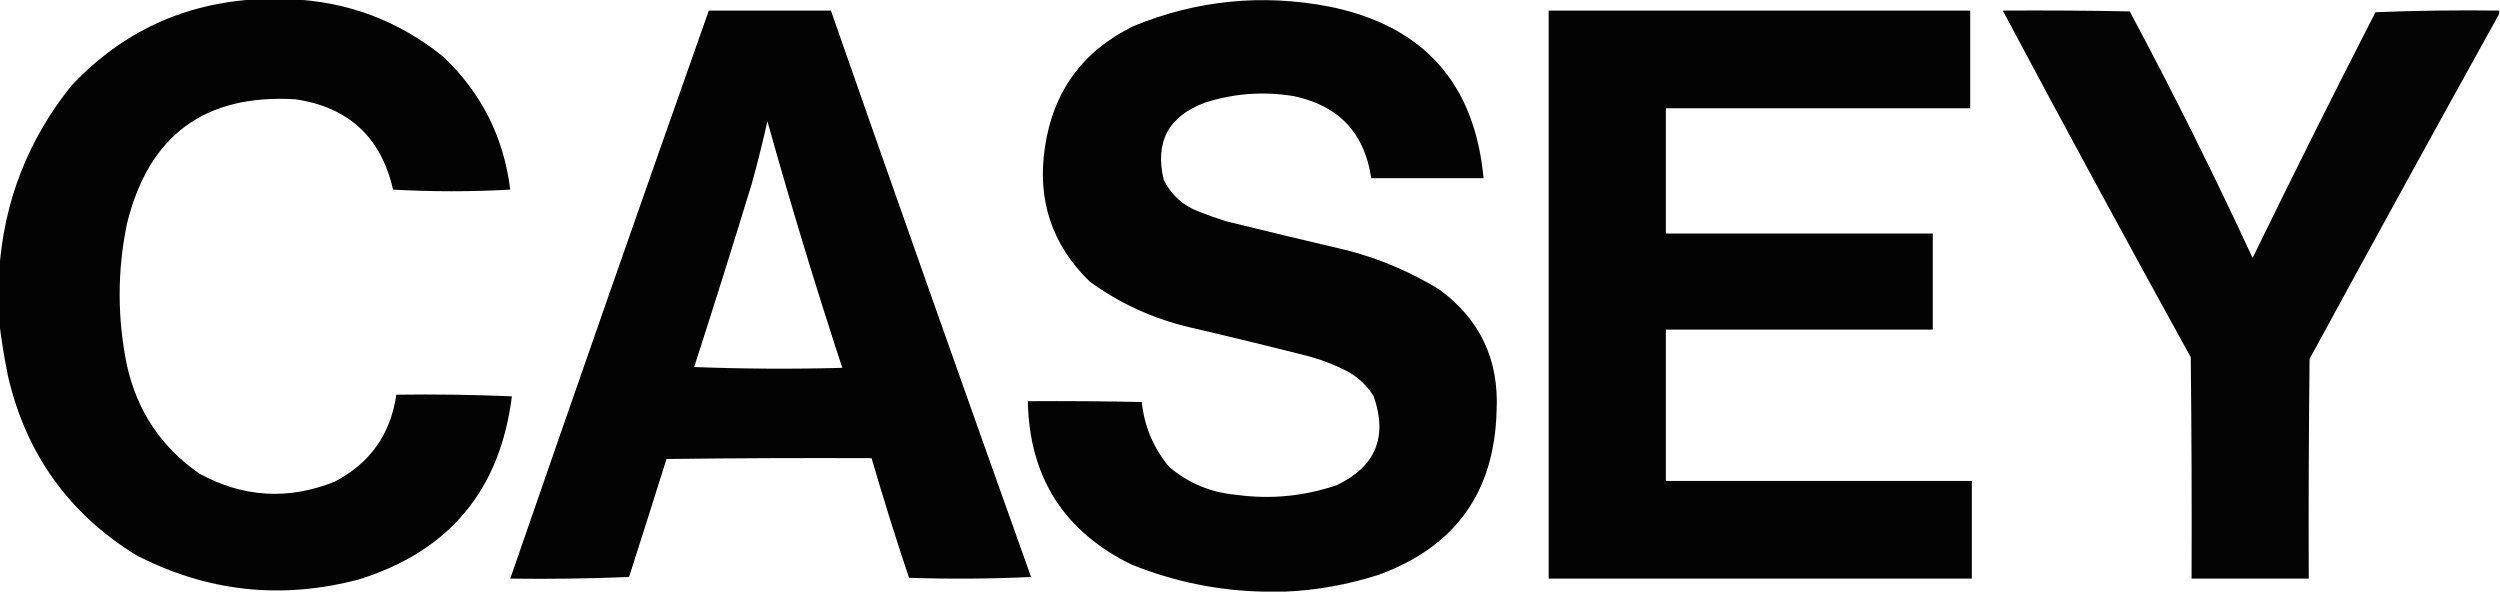 <svg xmlns:xlink="http://www.w3.org/1999/xlink" style="shape-rendering:geometricPrecision; text-rendering:geometricPrecision; image-rendering:optimizeQuality; fill-rule:evenodd; clip-rule:evenodd" height="364px" width="1536px" version="1.1" xmlns="http://www.w3.org/2000/svg">
<g><path d="M 158.5,-0.5 C 165.167,-0.5 171.833,-0.5 178.5,-0.5C 213.756,0.962 245.089,12.795 272.5,35C 295.836,57.172 309.503,84.339 313.5,116.5C 289.5,117.833 265.5,117.833 241.5,116.5C 234.166,84.333 214.166,65.833 181.5,61C 125.807,57.679 91.307,83.179 78,137.5C 72.017,166.502 72.017,195.502 78,224.5C 84.273,252.589 99.107,274.756 122.5,291C 149.368,305.676 177.034,307.342 205.5,296C 227.3,284.693 239.967,266.86 243.5,242.5C 267.176,242.167 290.843,242.5 314.5,243.5C 307.266,301.227 275.932,338.727 220.5,356C 172.846,368.602 127.179,363.602 83.5,341C 42.306,315.506 16.139,279.006 5,231.5C 2.637,220.104 0.803,208.77 -0.5,197.5C -0.5,187.167 -0.5,176.833 -0.5,166.5C 2.374,123.764 17.207,85.764 44,52.5C 75.06,19.533 113.226,1.867 158.5,-0.5 Z" fill="#000000" style="opacity:0.985"></path></g>
<g><path d="M 789.5,363.5 C 785.167,363.5 780.833,363.5 776.5,363.5C 748.615,362.956 721.615,357.456 695.5,347C 653.719,326.684 632.385,293.184 631.5,246.5C 654.836,246.333 678.169,246.5 701.5,247C 703.087,262.102 708.754,275.436 718.5,287C 730.3,296.94 743.966,302.606 759.5,304C 780.659,306.925 801.326,304.925 821.5,298C 845.194,286.596 852.694,268.43 844,243.5C 839.908,236.864 834.408,231.698 827.5,228C 820.149,224.216 812.482,221.216 804.5,219C 779.898,212.746 755.231,206.746 730.5,201C 708.231,195.696 687.897,186.362 669.5,173C 646.293,150.396 637.126,122.896 642,90.5C 647.076,56.091 665.242,31.258 696.5,16C 735.248,0.125 775.248,-3.875 816.5,4C 874.358,15.687 906.024,50.853 911.5,109.5C 888.5,109.5 865.5,109.5 842.5,109.5C 838.344,81.509 822.344,64.675 794.5,59C 776.158,56.038 758.158,57.371 740.5,63C 717.92,71.329 709.42,87.162 715,110.5C 719.619,119.785 726.786,126.285 736.5,130C 742.091,132.197 747.758,134.197 753.5,136C 778.465,142.127 803.465,148.127 828.5,154C 848.408,159.292 867.075,167.292 884.5,178C 909.442,196.393 921.109,221.226 919.5,252.5C 918.206,302.29 894.206,335.79 847.5,353C 828.501,359.161 809.168,362.661 789.5,363.5 Z" fill="#000000" style="opacity:0.985"></path></g>
<g><path d="M 435.5,6.5 C 460.5,6.5 485.5,6.5 510.5,6.5C 551.095,122.616 592.095,238.616 633.5,354.5C 608.507,355.666 583.507,355.833 558.5,355C 550.332,330.661 542.665,306.161 535.5,281.5C 493.499,281.333 451.499,281.5 409.5,282C 401.915,306.167 394.248,330.334 386.5,354.5C 362.176,355.5 337.842,355.833 313.5,355.5C 353.77,239.023 394.437,122.69 435.5,6.5 Z M 471.5,74.5 C 485.69,125.245 501.023,175.745 517.5,226C 487.161,226.833 456.828,226.667 426.5,225.5C 438.634,187.93 450.468,150.264 462,112.5C 465.485,99.892 468.652,87.226 471.5,74.5 Z" fill="#000000" style="opacity:0.985"></path></g>
<g><path d="M 951.5,6.5 C 1037.83,6.5 1124.17,6.5 1210.5,6.5C 1210.5,26.5 1210.5,46.5 1210.5,66.5C 1148.17,66.5 1085.83,66.5 1023.5,66.5C 1023.5,92.167 1023.5,117.833 1023.5,143.5C 1078.17,143.5 1132.83,143.5 1187.5,143.5C 1187.5,163.167 1187.5,182.833 1187.5,202.5C 1132.83,202.5 1078.17,202.5 1023.5,202.5C 1023.5,233.5 1023.5,264.5 1023.5,295.5C 1086.17,295.5 1148.83,295.5 1211.5,295.5C 1211.5,315.5 1211.5,335.5 1211.5,355.5C 1124.83,355.5 1038.17,355.5 951.5,355.5C 951.5,239.167 951.5,122.833 951.5,6.5 Z" fill="#000000" style="opacity:0.987"></path></g>
<g><path d="M 1535.5,6.5 C 1535.5,7.167 1535.5,7.833 1535.5,8.5C 1496.44,78.944 1457.61,149.611 1419,220.5C 1418.5,265.499 1418.33,310.499 1418.5,355.5C 1394.5,355.5 1370.5,355.5 1346.5,355.5C 1346.67,310.165 1346.5,264.832 1346,219.5C 1306.95,148.723 1268.45,77.722 1230.5,6.5C 1256.5,6.333 1282.5,6.5 1308.5,7C 1335.14,56.773 1360.3,107.273 1384,158.5C 1408.62,107.919 1433.79,57.586 1459.5,7.5C 1484.82,6.5 1510.16,6.167 1535.5,6.5 Z" fill="#000000" style="opacity:0.984"></path></g>
</svg>
